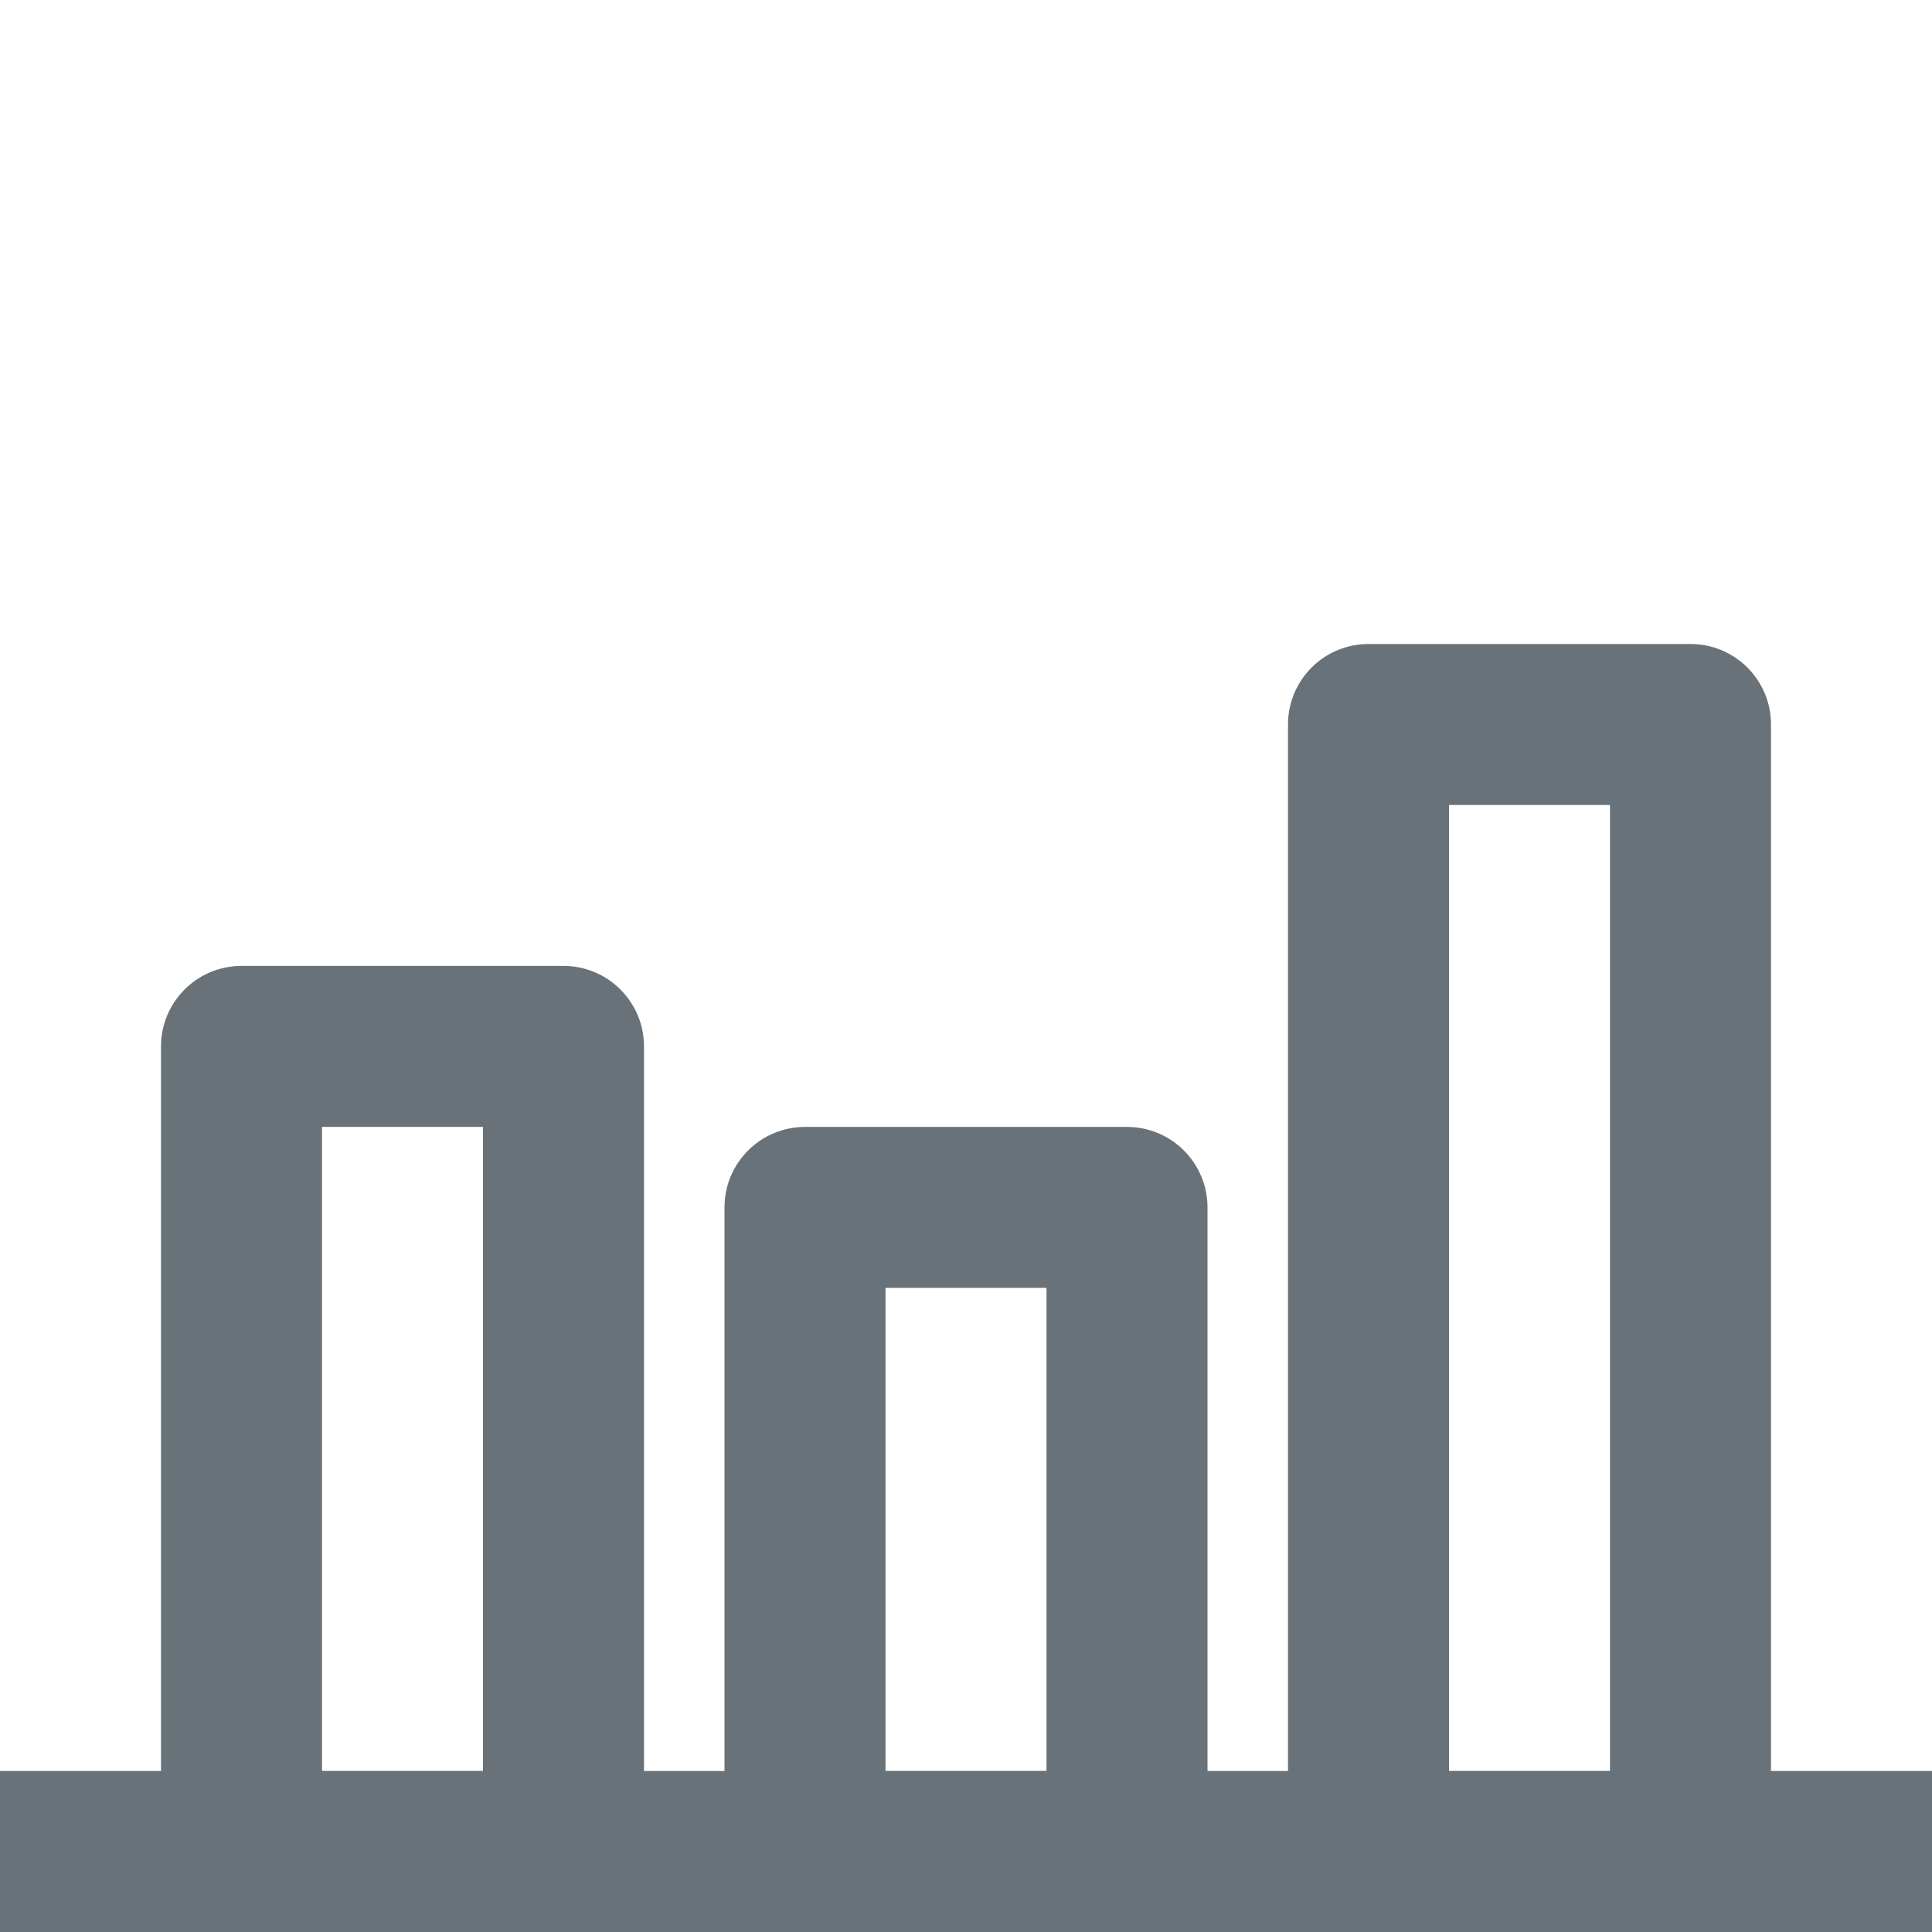 <?xml version="1.0" encoding="iso-8859-1"?>
<!DOCTYPE svg PUBLIC "-//W3C//DTD SVG 1.1//EN" "http://www.w3.org/Graphics/SVG/1.1/DTD/svg11.dtd">
<svg version="1.1" xmlns="http://www.w3.org/2000/svg" xmlns:xlink="http://www.w3.org/1999/xlink" x="0px" y="0px" width="24px"
	 height="24px" viewBox="0 0 24 24" style="enable-background:new 0 0 24 24;" xml:space="preserve">
<g id="Frame_-_24px">
	<rect style="fill:none;" width="24" height="24"/>
</g>
<g id="Line_Icons">
	<path style="fill:#697279;" d="M22,22V9c0-0.552-0.447-1-1-1h-4c-0.553,0-1,0.448-1,1v13h-1v-7.001c0-0.551-0.447-1-1-1h-4
		c-0.553,0-1,0.449-1,1V22H8v-9.001c0-0.551-0.447-1-1-1H3c-0.553,0-1,0.449-1,1V22H0v2h24v-2H22z M18,10h2v11.999h-2V10z
		 M11,15.999h2v6h-2V15.999z M4,13.999h2v8H4V13.999z"/>
</g>
</svg>
